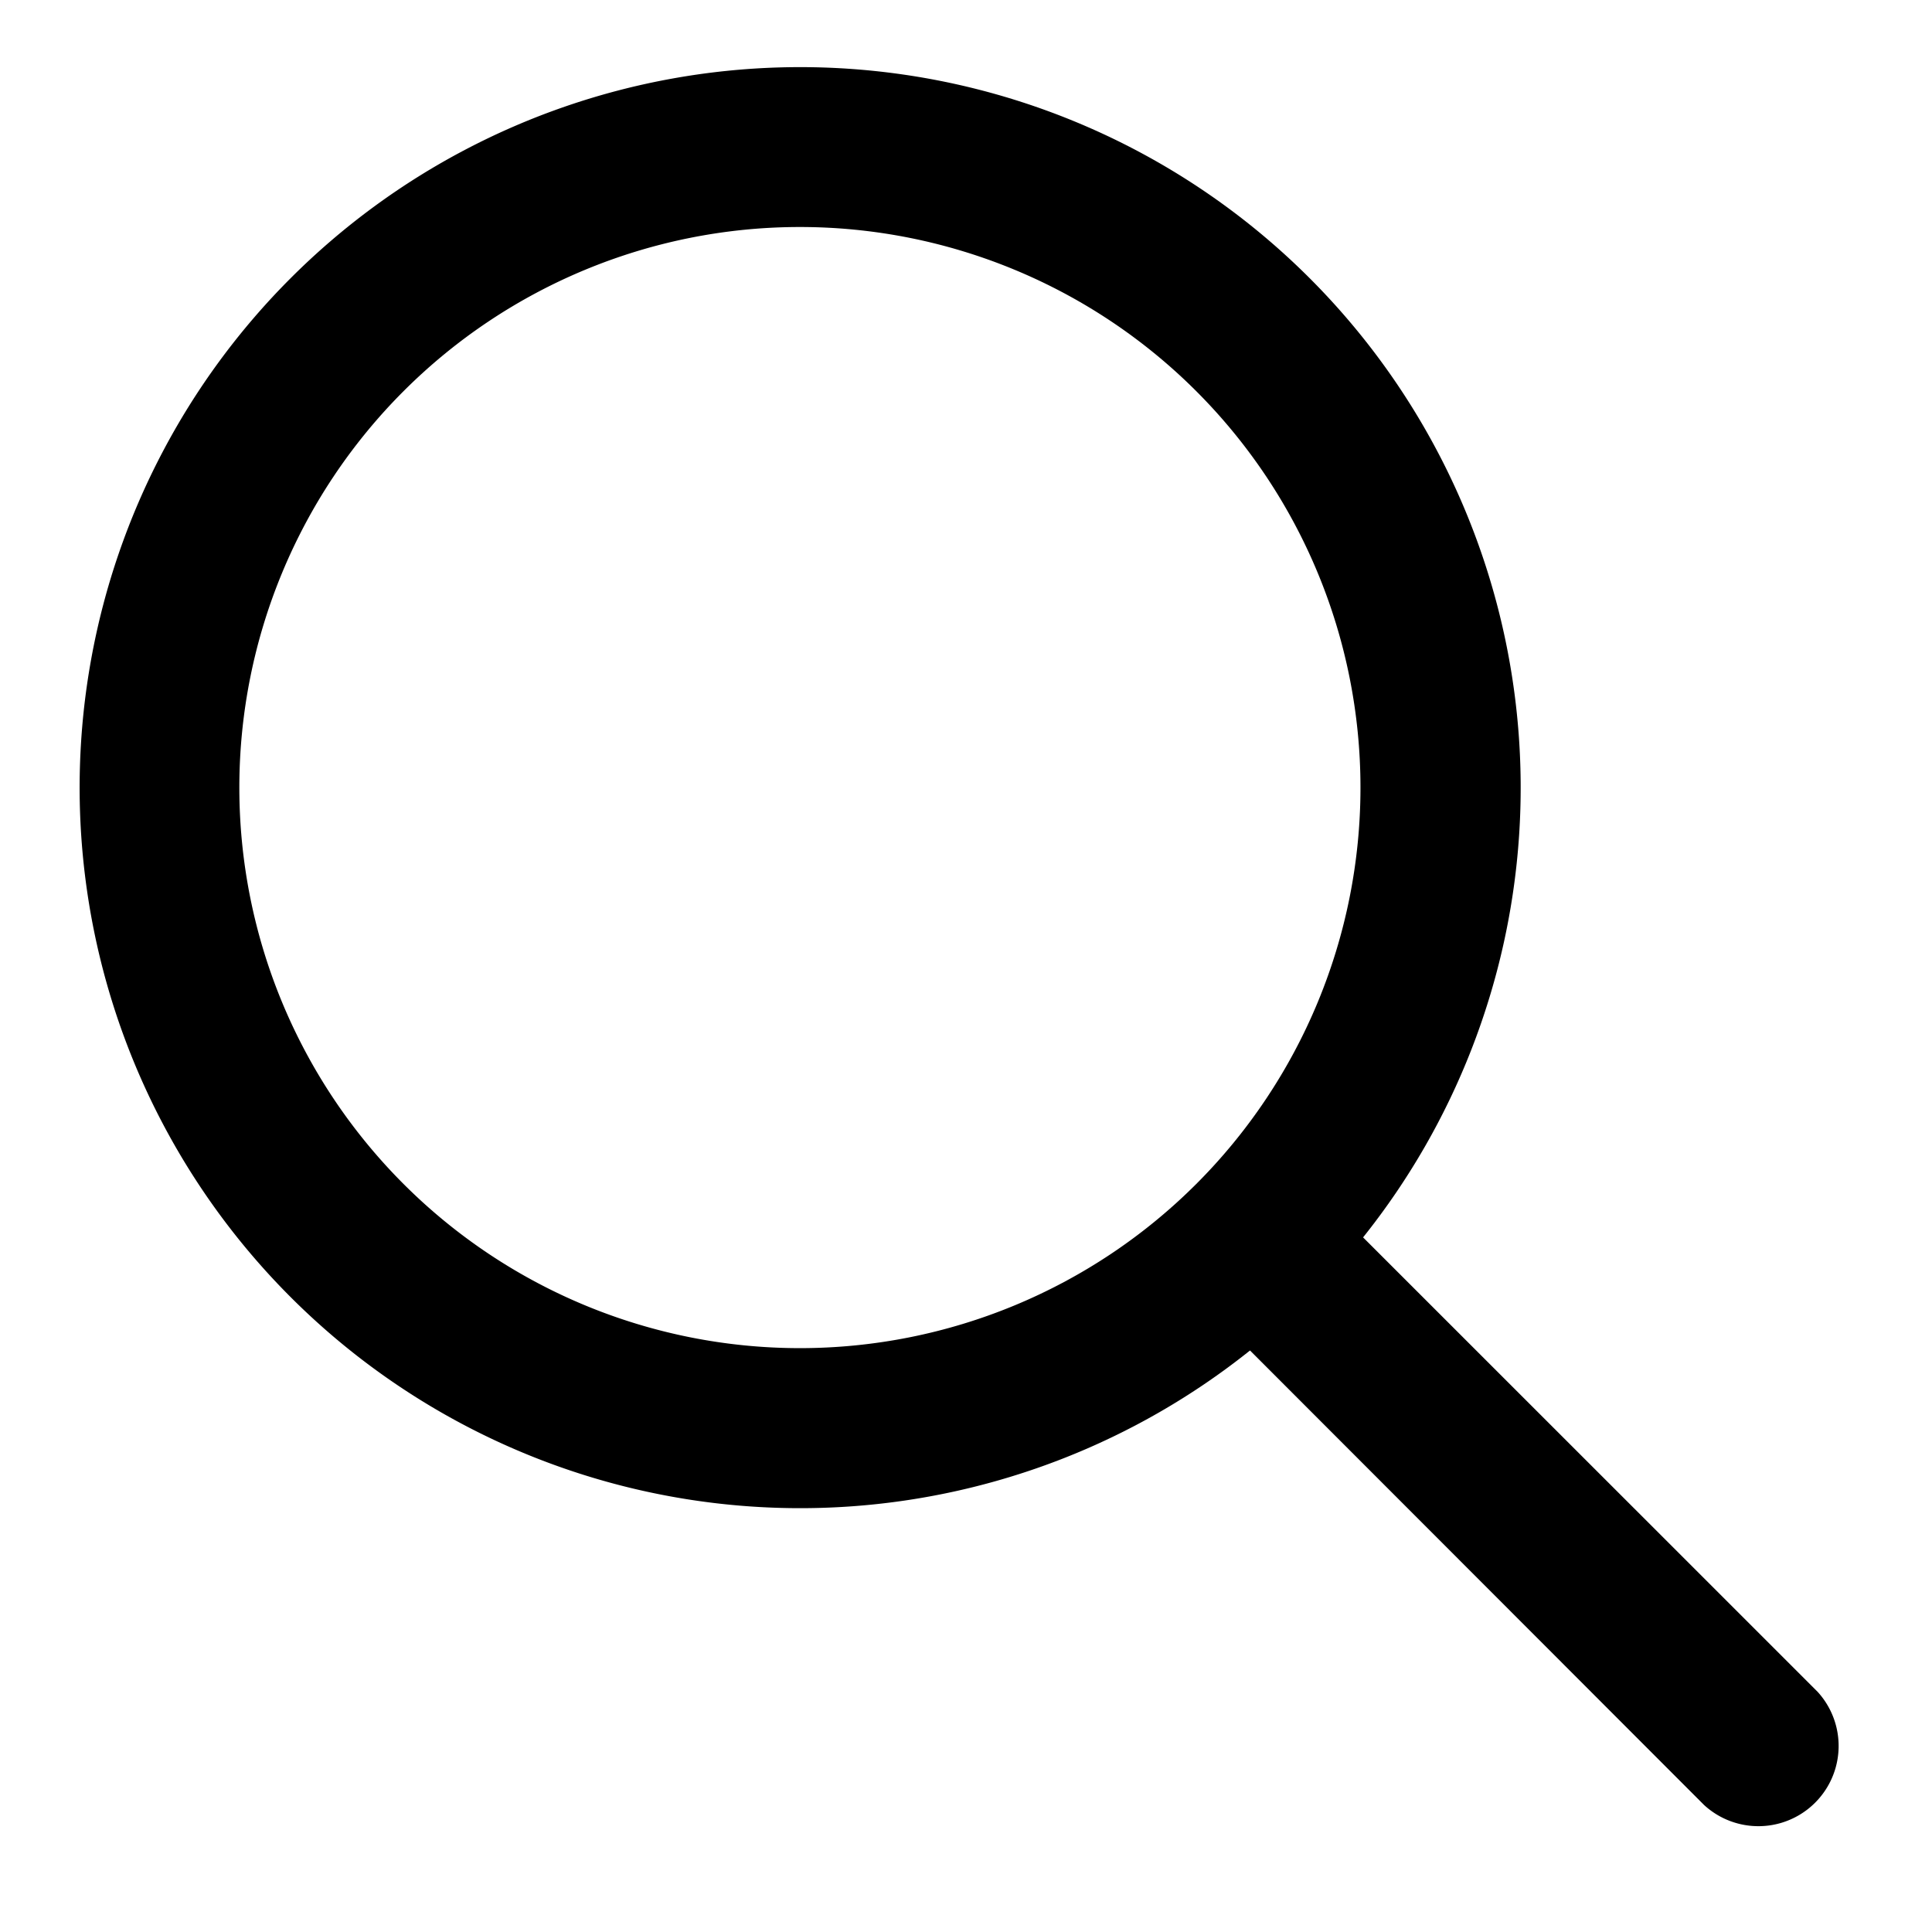 <svg width="17" height="17" viewBox="0 0 17 17" fill="none" xmlns="http://www.w3.org/2000/svg">
    <path fill-rule="evenodd" clip-rule="evenodd" d="M11.971 6.93a4.932 4.932 0 1 1-9.865 0 4.932 4.932 0 0 1 9.865 0zm-.973 4.954a6.34 6.34 0 1 1 .996-.996l3.999 3.998a.706.706 0 0 1-.998.997L11 11.884h-.001z" fill="#000"/>
</svg>
